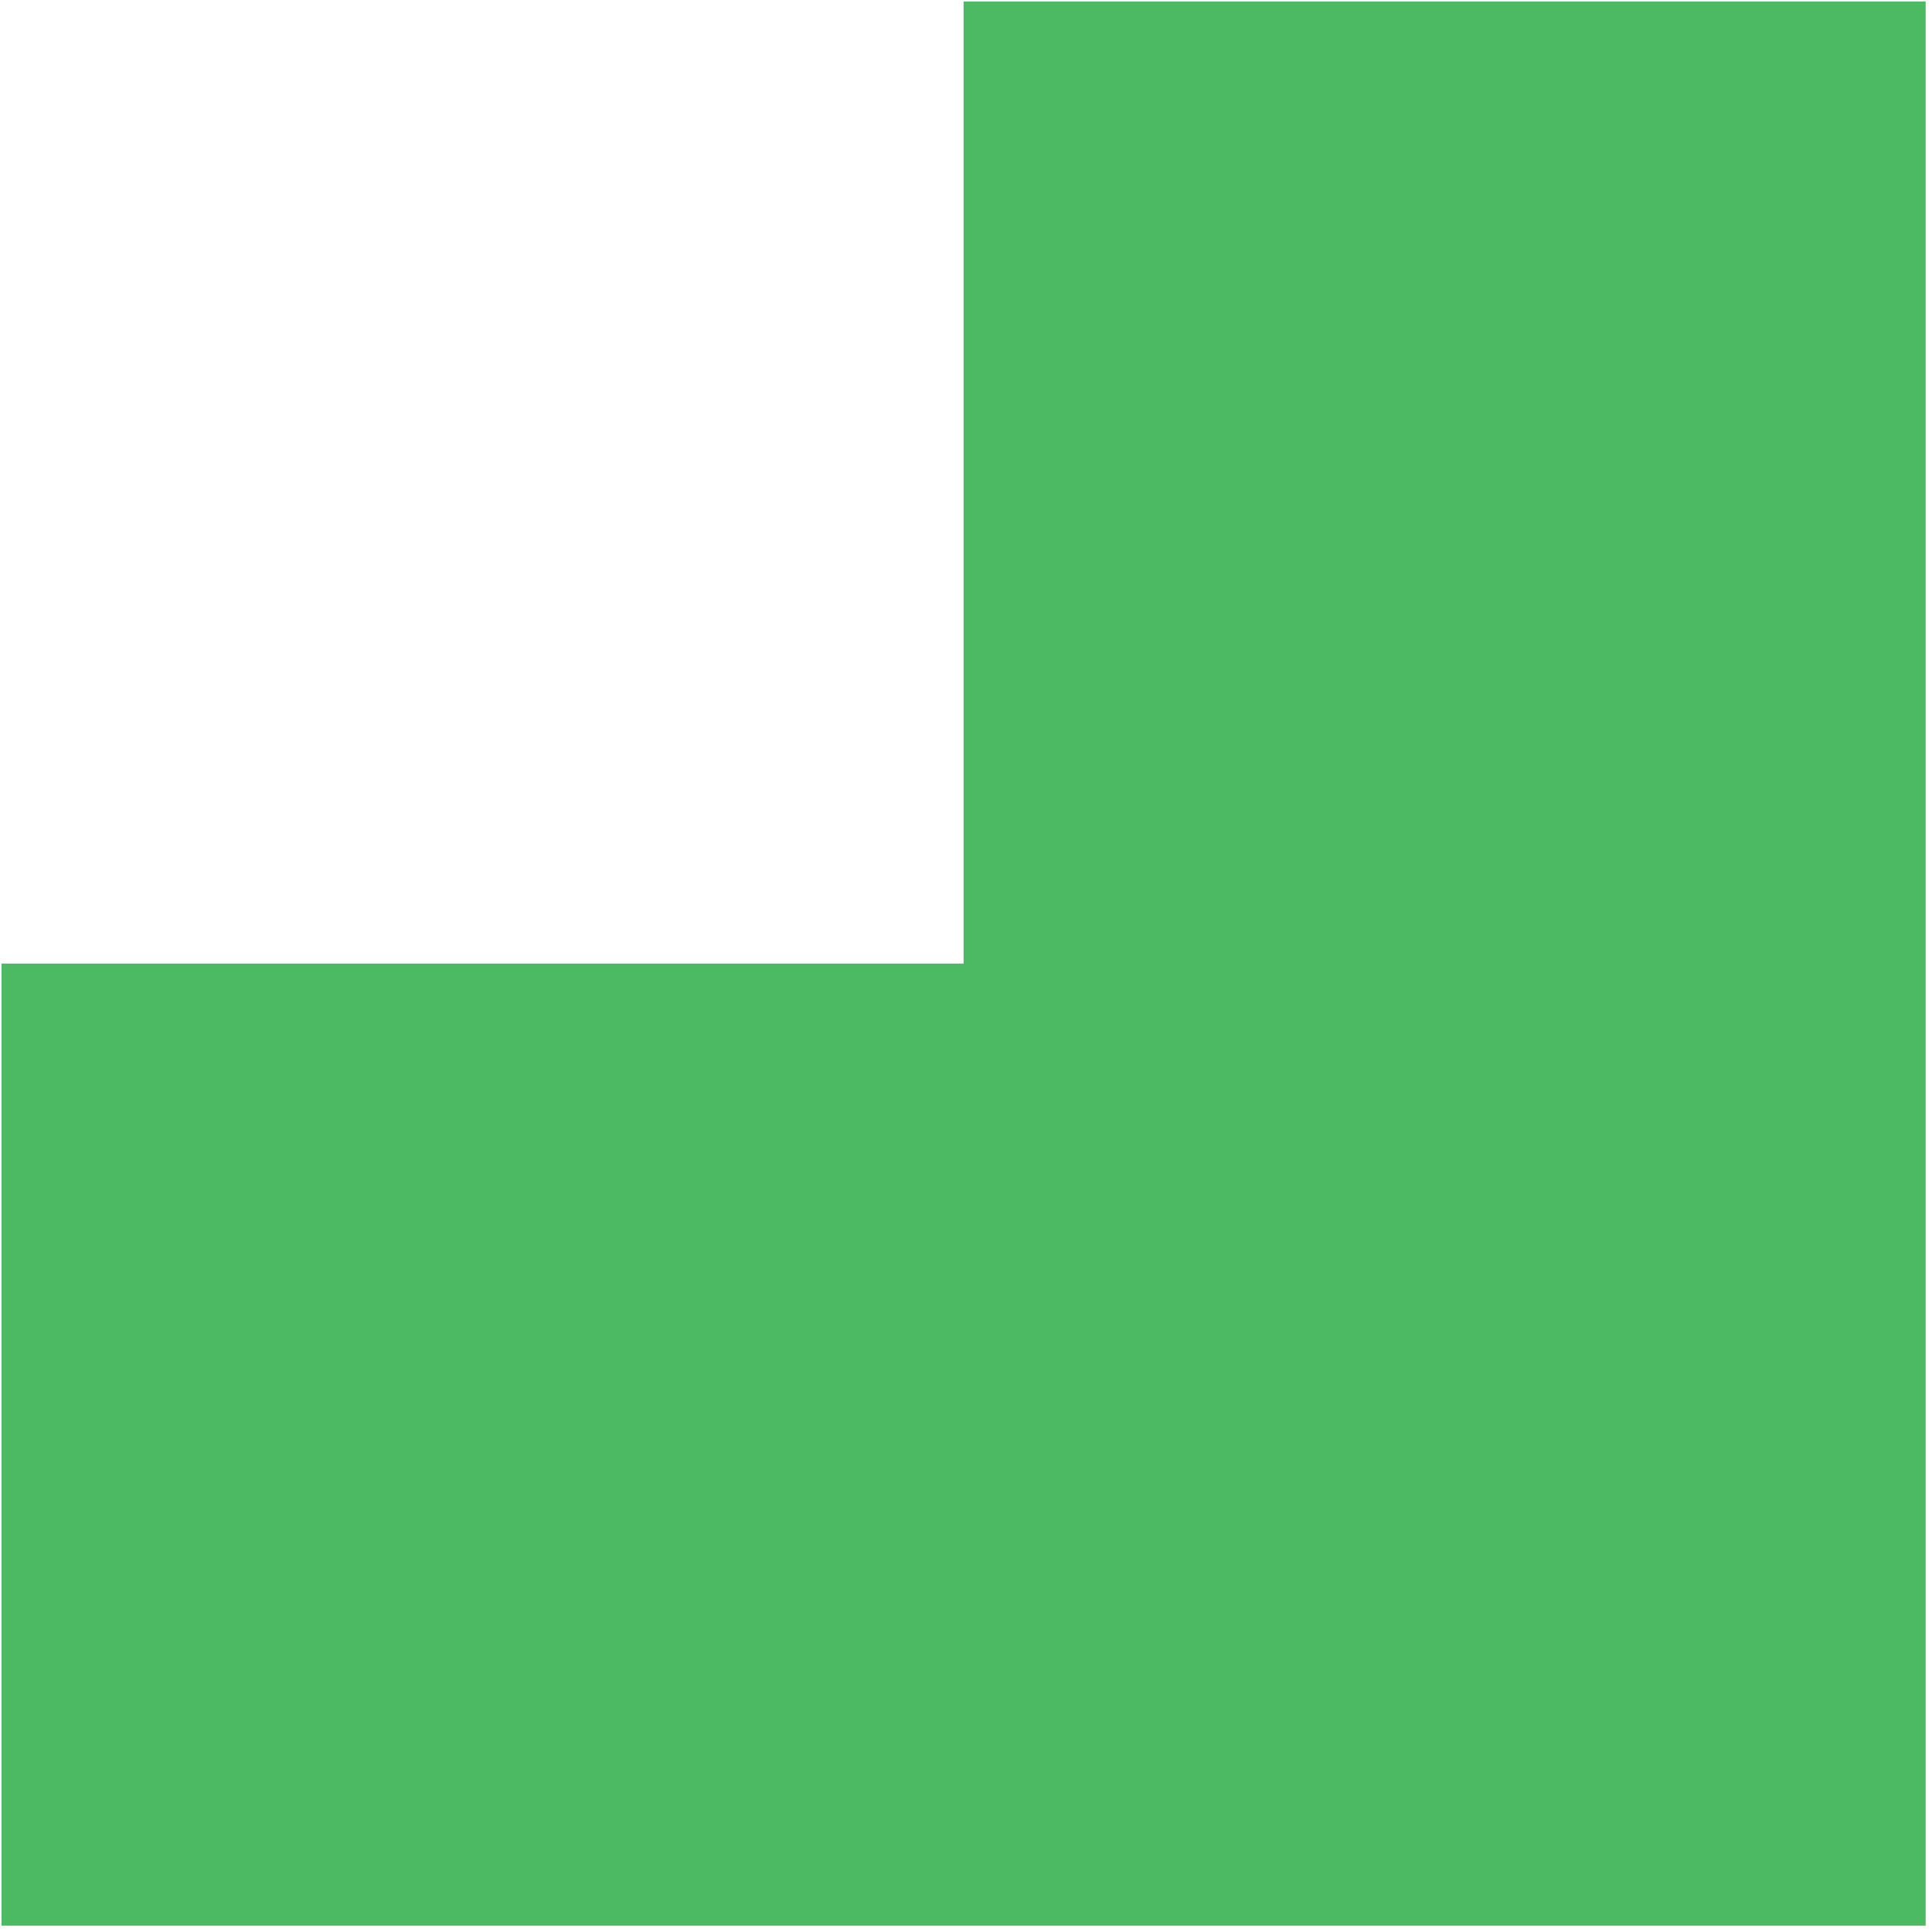 <?xml version="1.0" encoding="UTF-8"?> <svg xmlns="http://www.w3.org/2000/svg" width="284" height="284" viewBox="0 0 284 284" fill="none"> <path d="M0.224 141.644L0.224 283.066L283.066 283.066L283.066 0.223L141.645 0.223L141.645 141.644L0.224 141.644Z" fill="#4CB963"></path> </svg> 